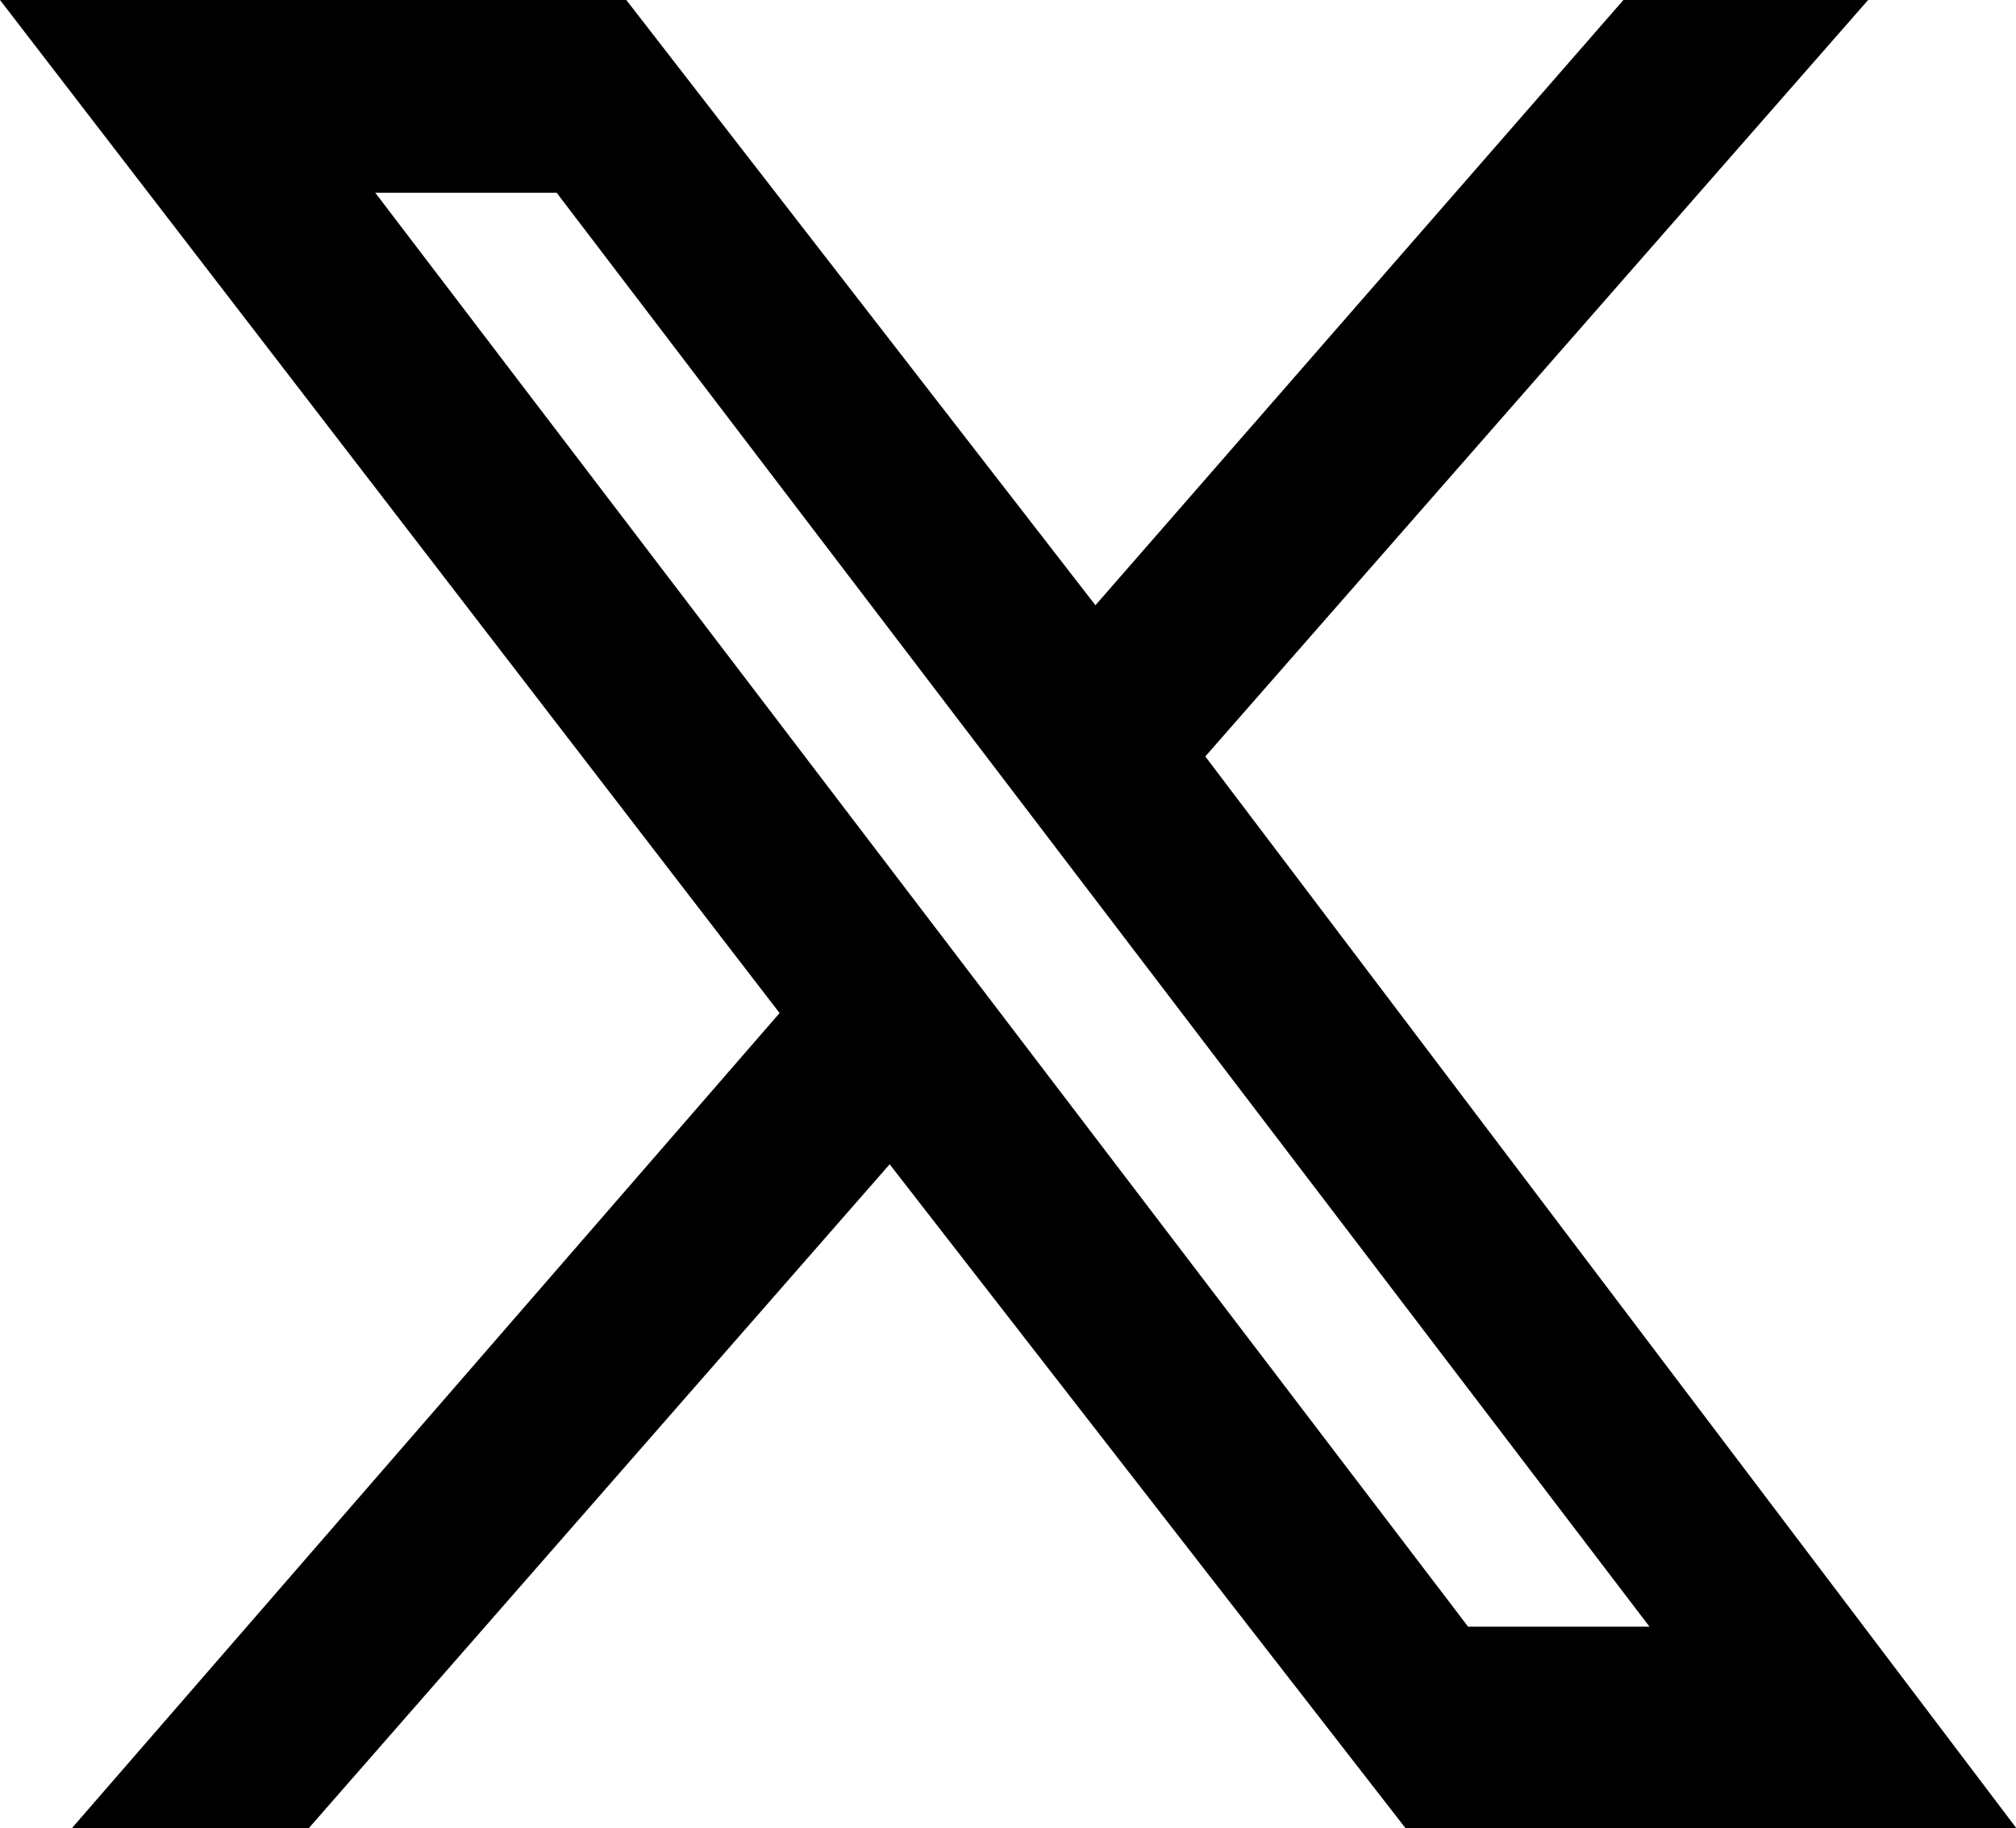 <svg xmlns="http://www.w3.org/2000/svg" width="10.825" height="9.817"><path id="パス_23830" data-name="パス 23830" d="M265.943 28.488l3.559-4.062h-1.314l-2.835 3.25-2.519-3.25h-3.363l4.186 5.44-3.8 4.377h1.272l3.119-3.565 2.77 3.565h3.28zm1.411 4.673l-5.868-7.7h.974l5.868 7.7z" transform="translate(-259.471 -24.426)"/></svg>